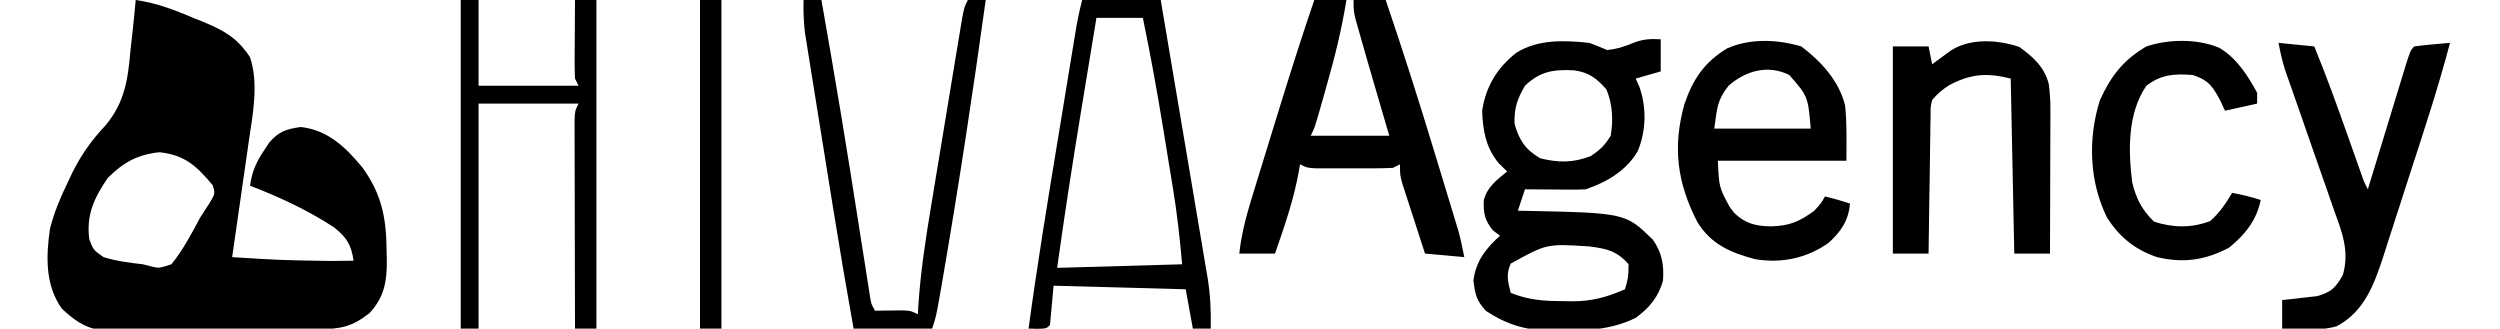 <?xml version="1.0" encoding="UTF-8"?>
<svg version="1.1" xmlns="http://www.w3.org/2000/svg" width="700" height="92">
<path d="M0 0 C5.995 0.857 11.018 2.836 16.562 5.188 C17.495 5.562 18.428 5.936 19.389 6.322 C25.079 8.727 28.568 10.813 32 16 C34.47 23.41 32.806 31.809 31.688 39.383 C31.554 40.323 31.421 41.263 31.284 42.232 C30.862 45.197 30.431 48.161 30 51.125 C29.71 53.151 29.421 55.177 29.133 57.203 C28.429 62.136 27.717 67.069 27 72 C40.552 72.843 40.552 72.843 54.125 73.062 C55.148 73.056 55.148 73.056 56.191 73.049 C57.794 73.038 59.397 73.02 61 73 C60.349 68.55 59.135 66.552 55.566 63.684 C48.297 58.915 40.116 55.095 32 52 C32.566 48.145 33.646 45.543 35.812 42.312 C36.314 41.546 36.815 40.779 37.332 39.988 C39.986 36.824 42.203 36.107 46.25 35.562 C53.82 36.446 58.734 41.17 63.461 46.879 C68.955 54.451 70.194 61.214 70.25 70.375 C70.271 71.213 70.291 72.051 70.312 72.914 C70.349 78.788 69.618 83.13 65.5 87.645 C60.546 91.502 57.429 92.128 51.237 92.177 C50.554 92.184 49.87 92.19 49.166 92.197 C46.907 92.217 44.647 92.228 42.387 92.238 C41.227 92.244 41.227 92.244 40.044 92.251 C35.952 92.271 31.861 92.286 27.769 92.295 C23.549 92.306 19.329 92.341 15.109 92.38 C11.859 92.407 8.608 92.415 5.357 92.418 C3.802 92.423 2.247 92.435 0.692 92.453 C-1.489 92.478 -3.668 92.477 -5.849 92.47 C-7.088 92.476 -8.327 92.482 -9.603 92.488 C-14.31 91.812 -17.264 89.631 -20.68 86.422 C-25.395 79.826 -25.121 71.738 -24 64 C-22.801 59.397 -21.087 55.267 -19 51 C-18.554 50.055 -18.108 49.11 -17.648 48.137 C-15.108 43.119 -12.313 39.204 -8.457 35.113 C-2.967 28.491 -2.186 22.19 -1.438 13.812 C-1.289 12.465 -1.138 11.118 -0.982 9.771 C-0.621 6.516 -0.294 3.262 0 0 Z M-7.812 49.812 C-11.63 55.376 -13.886 60.163 -13 67 C-11.844 70.009 -11.844 70.009 -9 72 C-5.365 73.12 -1.77 73.57 2 74 C2.731 74.188 3.462 74.376 4.215 74.57 C6.506 75.137 6.506 75.137 10 74 C13.247 69.949 15.573 65.576 18 61 C18.869 59.642 19.743 58.287 20.625 56.938 C22.262 54.202 22.262 54.202 21.562 51.875 C17.062 46.475 13.787 43.429 6.688 42.625 C0.554 43.249 -3.471 45.471 -7.812 49.812 Z " fill="#000000" transform="translate(38,0)"/>
<path d="M0 0 C0 2.97 0 5.94 0 9 C-2.31 9.66 -4.62 10.32 -7 11 C-6.678 11.715 -6.355 12.431 -6.023 13.168 C-3.924 18.978 -4.029 25.593 -6.438 31.312 C-9.542 36.739 -15.19 40.063 -21 42 C-22.335 42.08 -23.674 42.108 -25.012 42.098 C-26.148 42.093 -26.148 42.093 -27.307 42.088 C-28.485 42.075 -28.485 42.075 -29.688 42.062 C-30.883 42.056 -30.883 42.056 -32.104 42.049 C-34.069 42.037 -36.035 42.019 -38 42 C-38.66 43.98 -39.32 45.96 -40 48 C-39.432 48.009 -38.864 48.019 -38.279 48.028 C-9.876 48.614 -9.876 48.614 -2.188 56.125 C0.35 59.738 0.931 63.131 0.645 67.5 C-0.536 72.079 -3.227 75.24 -7 78 C-13.636 81.2 -19.575 81.518 -26.875 81.5 C-27.9 81.528 -28.925 81.557 -29.98 81.586 C-37.341 81.605 -42.836 80.095 -49 76 C-51.634 73.056 -51.94 71.475 -52.438 67.562 C-51.775 62.169 -48.978 58.58 -45 55 C-45.66 54.505 -46.32 54.01 -47 53.5 C-49.278 50.653 -49.689 48.676 -49.539 45.039 C-48.542 41.267 -45.932 39.444 -43 37 C-43.784 36.237 -44.568 35.474 -45.375 34.688 C-48.957 30.348 -49.823 25.534 -50 20 C-48.975 13.236 -45.822 7.978 -40.391 3.746 C-34.181 -0.062 -27.053 0.275 -20 1 C-18.319 1.631 -16.649 2.29 -15 3 C-12.205 2.721 -10.083 2.035 -7.5 0.938 C-4.822 -0.067 -2.834 -0.162 0 0 Z M-38 13 C-40.229 16.81 -41.014 19.207 -40.938 23.625 C-39.659 28.228 -37.903 30.89 -33.75 33.312 C-28.61 34.597 -24.584 34.598 -19.688 32.75 C-16.957 30.972 -15.692 29.745 -14 27 C-13.253 22.496 -13.477 18.294 -15.188 14.062 C-17.961 10.906 -20.079 9.263 -24.336 8.68 C-30.013 8.424 -33.722 8.931 -38 13 Z M-42 62.812 C-43.378 65.827 -42.788 67.849 -42 71 C-36.918 73.038 -32.511 73.335 -27.125 73.312 C-26.361 73.329 -25.596 73.345 -24.809 73.361 C-19.238 73.366 -15.113 72.207 -10 70 C-9.064 66.701 -9.064 66.701 -9 63 C-12.283 59.22 -15.187 58.619 -20 58 C-31.909 57.229 -31.909 57.229 -42 62.812 Z " fill="#000000" transform="translate(465,11)"/>
<path d="M0 0 C2.97 0 5.94 0 9 0 C7.686 8.194 5.722 16.089 3.438 24.062 C3.121 25.188 2.805 26.314 2.479 27.475 C0.147 35.705 0.147 35.705 -1 38 C6.26 38 13.52 38 21 38 C20.529 36.395 20.059 34.79 19.574 33.137 C18.945 30.987 18.316 28.837 17.688 26.688 C17.379 25.635 17.07 24.582 16.752 23.498 C15.234 18.304 13.73 13.105 12.27 7.895 C12.024 7.023 11.779 6.151 11.527 5.253 C11 3 11 3 11 0 C13.97 0 16.94 0 20 0 C24.721 13.919 29.194 27.897 33.455 41.963 C34.392 45.055 35.334 48.145 36.277 51.234 C36.881 53.219 37.483 55.203 38.086 57.188 C38.505 58.559 38.505 58.559 38.932 59.959 C39.189 60.812 39.447 61.664 39.712 62.543 C39.938 63.286 40.163 64.028 40.395 64.794 C41.046 67.167 41.517 69.587 42 72 C38.37 71.67 34.74 71.34 31 71 C29.828 67.397 28.662 63.793 27.5 60.188 C27.166 59.163 26.832 58.139 26.488 57.084 C26.172 56.101 25.857 55.118 25.531 54.105 C25.238 53.199 24.945 52.294 24.643 51.36 C24 49 24 49 24 46 C23.01 46.495 23.01 46.495 22 47 C20.21 47.097 18.417 47.131 16.625 47.133 C15.558 47.134 14.49 47.135 13.391 47.137 C12.272 47.133 11.153 47.129 10 47.125 C8.881 47.129 7.762 47.133 6.609 47.137 C5.008 47.135 5.008 47.135 3.375 47.133 C2.393 47.132 1.41 47.131 0.398 47.129 C-2 47 -2 47 -4 46 C-4.086 46.548 -4.173 47.096 -4.262 47.66 C-5.691 55.724 -8.307 63.29 -11 71 C-14.3 71 -17.6 71 -21 71 C-20.34 64.789 -18.647 59.079 -16.797 53.125 C-16.477 52.083 -16.158 51.041 -15.828 49.967 C-15.151 47.764 -14.472 45.562 -13.791 43.361 C-12.763 40.04 -11.742 36.718 -10.723 33.395 C-7.285 22.216 -3.784 11.067 0 0 Z " fill="#000000" transform="translate(368,0)"/>
<path d="M0 0 C5.571 4.244 10.52 9.578 12.25 16.5 C12.801 21.639 12.625 26.832 12.625 32 C0.745 32 -11.135 32 -23.375 32 C-23.039 39.428 -23.039 39.428 -20.062 44.938 C-19.654 45.483 -19.245 46.028 -18.824 46.59 C-15.747 49.585 -12.782 50.309 -8.562 50.375 C-3.358 50.268 -0.556 49.071 3.625 46 C5.528 43.914 5.528 43.914 6.625 42 C9.011 42.576 11.292 43.222 13.625 44 C13.204 48.767 11.099 51.855 7.625 55 C1.455 59.333 -5.565 60.812 -12.988 59.559 C-19.876 57.729 -25.298 55.389 -29.102 49.184 C-34.766 38.243 -36.089 28.199 -32.75 16.188 C-30.341 9.145 -27.196 4.46 -20.812 0.562 C-14.351 -2.326 -6.671 -1.977 0 0 Z M-20.375 11 C-23.653 15.182 -23.556 17.268 -24.375 23 C-15.465 23 -6.555 23 2.625 23 C1.856 13.972 1.856 13.972 -3.375 8 C-9.328 5.024 -15.601 6.794 -20.375 11 Z " fill="#000000" transform="translate(504.375,13)"/>
<path d="M0 0 C3.3 0.33 6.6 0.66 10 1 C13.309 9.084 16.278 17.264 19.188 25.5 C20.075 28.011 20.965 30.521 21.855 33.031 C22.244 34.13 22.632 35.229 23.032 36.361 C23.919 38.931 23.919 38.931 25 41 C25.358 39.824 25.717 38.648 26.086 37.436 C27.411 33.087 28.741 28.739 30.072 24.392 C30.648 22.508 31.224 20.623 31.798 18.738 C32.621 16.034 33.449 13.331 34.277 10.629 C34.535 9.781 34.792 8.933 35.057 8.059 C36.886 2.114 36.886 2.114 38 1 C39.682 0.767 41.371 0.587 43.062 0.438 C44.37 0.322 44.37 0.322 45.705 0.203 C46.841 0.103 46.841 0.103 48 0 C44.796 12.228 40.84 24.21 36.931 36.226 C36.057 38.913 35.19 41.604 34.33 44.296 C33.08 48.207 31.811 52.111 30.539 56.016 C30.159 57.214 29.778 58.412 29.386 59.646 C26.794 67.523 24.081 75.255 16.246 79.355 C11.315 80.771 6.074 80.275 1 80 C1 77.36 1 74.72 1 72 C1.892 71.914 2.784 71.827 3.703 71.738 C4.874 71.598 6.044 71.457 7.25 71.312 C8.41 71.185 9.57 71.057 10.766 70.926 C14.81 69.768 15.918 68.624 18 65 C20.006 58.024 17.57 52.544 15.195 45.898 C14.797 44.744 14.398 43.589 13.988 42.4 C12.714 38.72 11.42 35.047 10.125 31.375 C8.841 27.694 7.561 24.012 6.284 20.329 C5.489 18.04 4.689 15.753 3.883 13.468 C3.52 12.429 3.156 11.391 2.782 10.322 C2.461 9.412 2.141 8.503 1.81 7.566 C1.018 5.057 0.464 2.588 0 0 Z " fill="#000000" transform="translate(638,12)"/>
<path d="M0 0 C3.806 2.718 7.025 5.588 8.255 10.277 C8.608 12.752 8.746 15.075 8.739 17.573 C8.738 18.474 8.738 19.375 8.738 20.302 C8.733 21.261 8.728 22.219 8.723 23.207 C8.721 24.199 8.72 25.191 8.718 26.212 C8.713 29.371 8.7 32.529 8.688 35.688 C8.682 37.833 8.678 39.978 8.674 42.123 C8.663 47.374 8.646 52.624 8.625 57.875 C5.325 57.875 2.025 57.875 -1.375 57.875 C-1.705 41.705 -2.035 25.535 -2.375 8.875 C-9.101 7.194 -13.519 7.544 -19.578 10.707 C-21.515 11.966 -22.892 13.098 -24.375 14.875 C-24.844 16.905 -24.844 16.905 -24.807 19.163 C-24.827 20.024 -24.847 20.884 -24.867 21.771 C-24.877 23.159 -24.877 23.159 -24.887 24.574 C-24.905 25.524 -24.923 26.475 -24.941 27.454 C-24.995 30.49 -25.029 33.526 -25.062 36.562 C-25.096 38.62 -25.13 40.678 -25.166 42.736 C-25.251 47.782 -25.318 52.829 -25.375 57.875 C-28.675 57.875 -31.975 57.875 -35.375 57.875 C-35.375 38.735 -35.375 19.595 -35.375 -0.125 C-32.075 -0.125 -28.775 -0.125 -25.375 -0.125 C-25.045 1.525 -24.715 3.175 -24.375 4.875 C-23.904 4.526 -23.434 4.176 -22.949 3.816 C-22.327 3.361 -21.704 2.906 -21.062 2.438 C-20.448 1.985 -19.833 1.533 -19.199 1.066 C-13.7 -2.525 -6.003 -2.001 0 0 Z " fill="#000000" transform="translate(565.375,13.125)"/>
<path d="M0 0 C7.26 0 14.52 0 22 0 C23.832 10.813 25.659 21.627 27.476 32.442 C28.32 37.465 29.167 42.487 30.019 47.508 C30.841 52.357 31.658 57.207 32.469 62.058 C32.78 63.905 33.092 65.751 33.407 67.598 C33.849 70.191 34.283 72.786 34.715 75.381 C34.846 76.138 34.977 76.894 35.112 77.674 C35.905 82.511 36.114 87.097 36 92 C34.35 92 32.7 92 31 92 C30.34 88.37 29.68 84.74 29 81 C10.685 80.505 10.685 80.505 -8 80 C-8.33 83.63 -8.66 87.26 -9 91 C-10 92 -10 92 -12.562 92.062 C-13.367 92.042 -14.171 92.021 -15 92 C-12.583 74.19 -9.679 56.464 -6.753 38.733 C-6.243 35.638 -5.736 32.543 -5.229 29.448 C-4.738 26.451 -4.245 23.454 -3.752 20.458 C-3.518 19.035 -3.284 17.612 -3.051 16.189 C-2.728 14.216 -2.402 12.244 -2.076 10.271 C-1.892 9.153 -1.707 8.035 -1.518 6.883 C-1.102 4.571 -0.57 2.279 0 0 Z M4 5 C2.913 11.593 1.829 18.187 0.747 24.781 C0.38 27.015 0.013 29.248 -0.356 31.481 C-2.744 45.966 -4.974 60.459 -7 75 C10.325 74.505 10.325 74.505 28 74 C27.356 66.918 26.634 60.035 25.477 53.047 C25.256 51.692 25.256 51.692 25.032 50.31 C24.722 48.414 24.411 46.518 24.099 44.623 C23.629 41.771 23.165 38.919 22.703 36.066 C21.006 25.662 19.141 15.322 17 5 C12.71 5 8.42 5 4 5 Z " fill="#000000" transform="translate(303,0)"/>
<path d="M0 0 C1.65 0 3.3 0 5 0 C5 7.92 5 15.84 5 24 C14.24 24 23.48 24 33 24 C32.505 23.01 32.505 23.01 32 22 C31.916 20.333 31.893 18.662 31.902 16.992 C31.906 16.006 31.909 15.02 31.912 14.004 C31.92 12.971 31.929 11.939 31.938 10.875 C31.942 9.835 31.947 8.794 31.951 7.723 C31.963 5.148 31.979 2.574 32 0 C33.98 0 35.96 0 38 0 C38 30.36 38 60.72 38 92 C36.02 92 34.04 92 32 92 C31.977 84.081 31.959 76.162 31.948 68.243 C31.943 64.567 31.936 60.89 31.925 57.213 C31.914 53.666 31.908 50.12 31.905 46.573 C31.903 45.218 31.9 43.863 31.894 42.508 C31.887 40.615 31.887 38.721 31.886 36.827 C31.884 35.747 31.882 34.668 31.88 33.556 C32 31 32 31 33 29 C23.76 29 14.52 29 5 29 C5 49.79 5 70.58 5 92 C3.35 92 1.7 92 0 92 C0 61.64 0 31.28 0 0 Z " fill="#000000" transform="translate(129,0)"/>
<path d="M0 0 C4.846 2.856 8.018 7.745 10.625 12.625 C10.625 13.615 10.625 14.605 10.625 15.625 C7.655 16.285 4.685 16.945 1.625 17.625 C1.192 16.697 0.759 15.769 0.312 14.812 C-1.841 10.745 -3.009 9.08 -7.375 7.625 C-12.58 7.232 -16.148 7.431 -20.375 10.625 C-25.692 18.329 -25.458 28.659 -24.375 37.625 C-23.244 42.253 -21.664 45.374 -18.25 48.688 C-12.981 50.406 -7.683 50.528 -2.5 48.5 C0.133 46.177 1.825 43.625 3.625 40.625 C6.388 41.148 8.951 41.734 11.625 42.625 C10.459 48.344 7.264 52.278 2.812 55.938 C-3.874 59.477 -9.968 60.389 -17.375 58.625 C-23.554 56.547 -27.831 53.085 -31.375 47.625 C-36.409 37.459 -36.809 25.369 -33.375 14.625 C-30.28 7.842 -26.812 3.39 -20.375 -0.375 C-14.148 -2.451 -6.119 -2.561 0 0 Z " fill="#000000" transform="translate(621.375,13.375)"/>
<path d="M0 0 C1.65 0 3.3 0 5 0 C5.839 4.791 6.672 9.582 7.5 14.375 C7.63 15.124 7.759 15.873 7.892 16.644 C9.716 27.214 11.461 37.794 13.145 48.387 C13.415 50.086 13.415 50.086 13.69 51.819 C14.59 57.484 15.483 63.149 16.371 68.816 C16.702 70.91 17.033 73.004 17.363 75.098 C17.514 76.07 17.665 77.042 17.82 78.044 C18.032 79.378 18.032 79.378 18.247 80.739 C18.369 81.517 18.491 82.295 18.616 83.097 C18.929 85.076 18.929 85.076 20 87 C20.699 86.988 21.397 86.977 22.117 86.965 C23.027 86.956 23.937 86.947 24.875 86.938 C25.78 86.926 26.685 86.914 27.617 86.902 C30 87 30 87 32 88 C32.062 86.891 32.062 86.891 32.124 85.76 C32.739 76.332 34.133 67.138 35.688 57.832 C35.953 56.219 36.218 54.605 36.483 52.992 C37.034 49.641 37.589 46.29 38.147 42.94 C38.863 38.643 39.571 34.344 40.276 30.045 C40.821 26.727 41.369 23.41 41.918 20.093 C42.18 18.507 42.442 16.92 42.702 15.333 C43.065 13.129 43.432 10.925 43.801 8.722 C44.009 7.469 44.217 6.216 44.431 4.924 C45 2 45 2 46 0 C47.65 0 49.3 0 51 0 C47.457 25.638 43.57 51.242 39.188 76.75 C38.981 77.957 38.774 79.163 38.561 80.406 C37.13 88.61 37.13 88.61 36 92 C28.74 92 21.48 92 14 92 C12.009 80.832 10.097 69.658 8.301 58.457 C8.182 57.719 8.064 56.981 7.941 56.22 C7.317 52.336 6.695 48.452 6.074 44.567 C5.436 40.578 4.792 36.59 4.147 32.601 C3.647 29.504 3.152 26.406 2.657 23.308 C2.422 21.836 2.184 20.365 1.945 18.893 C1.613 16.845 1.287 14.795 0.962 12.745 C0.776 11.584 0.589 10.423 0.397 9.227 C0.014 6.113 -0.073 3.134 0 0 Z " fill="#000000" transform="translate(225,0)"/>
<path d="M0 0 C1.98 0 3.96 0 6 0 C6 30.36 6 60.72 6 92 C4.02 92 2.04 92 0 92 C0 61.64 0 31.28 0 0 Z " fill="#000000" transform="translate(196,0)"/>
</svg>
